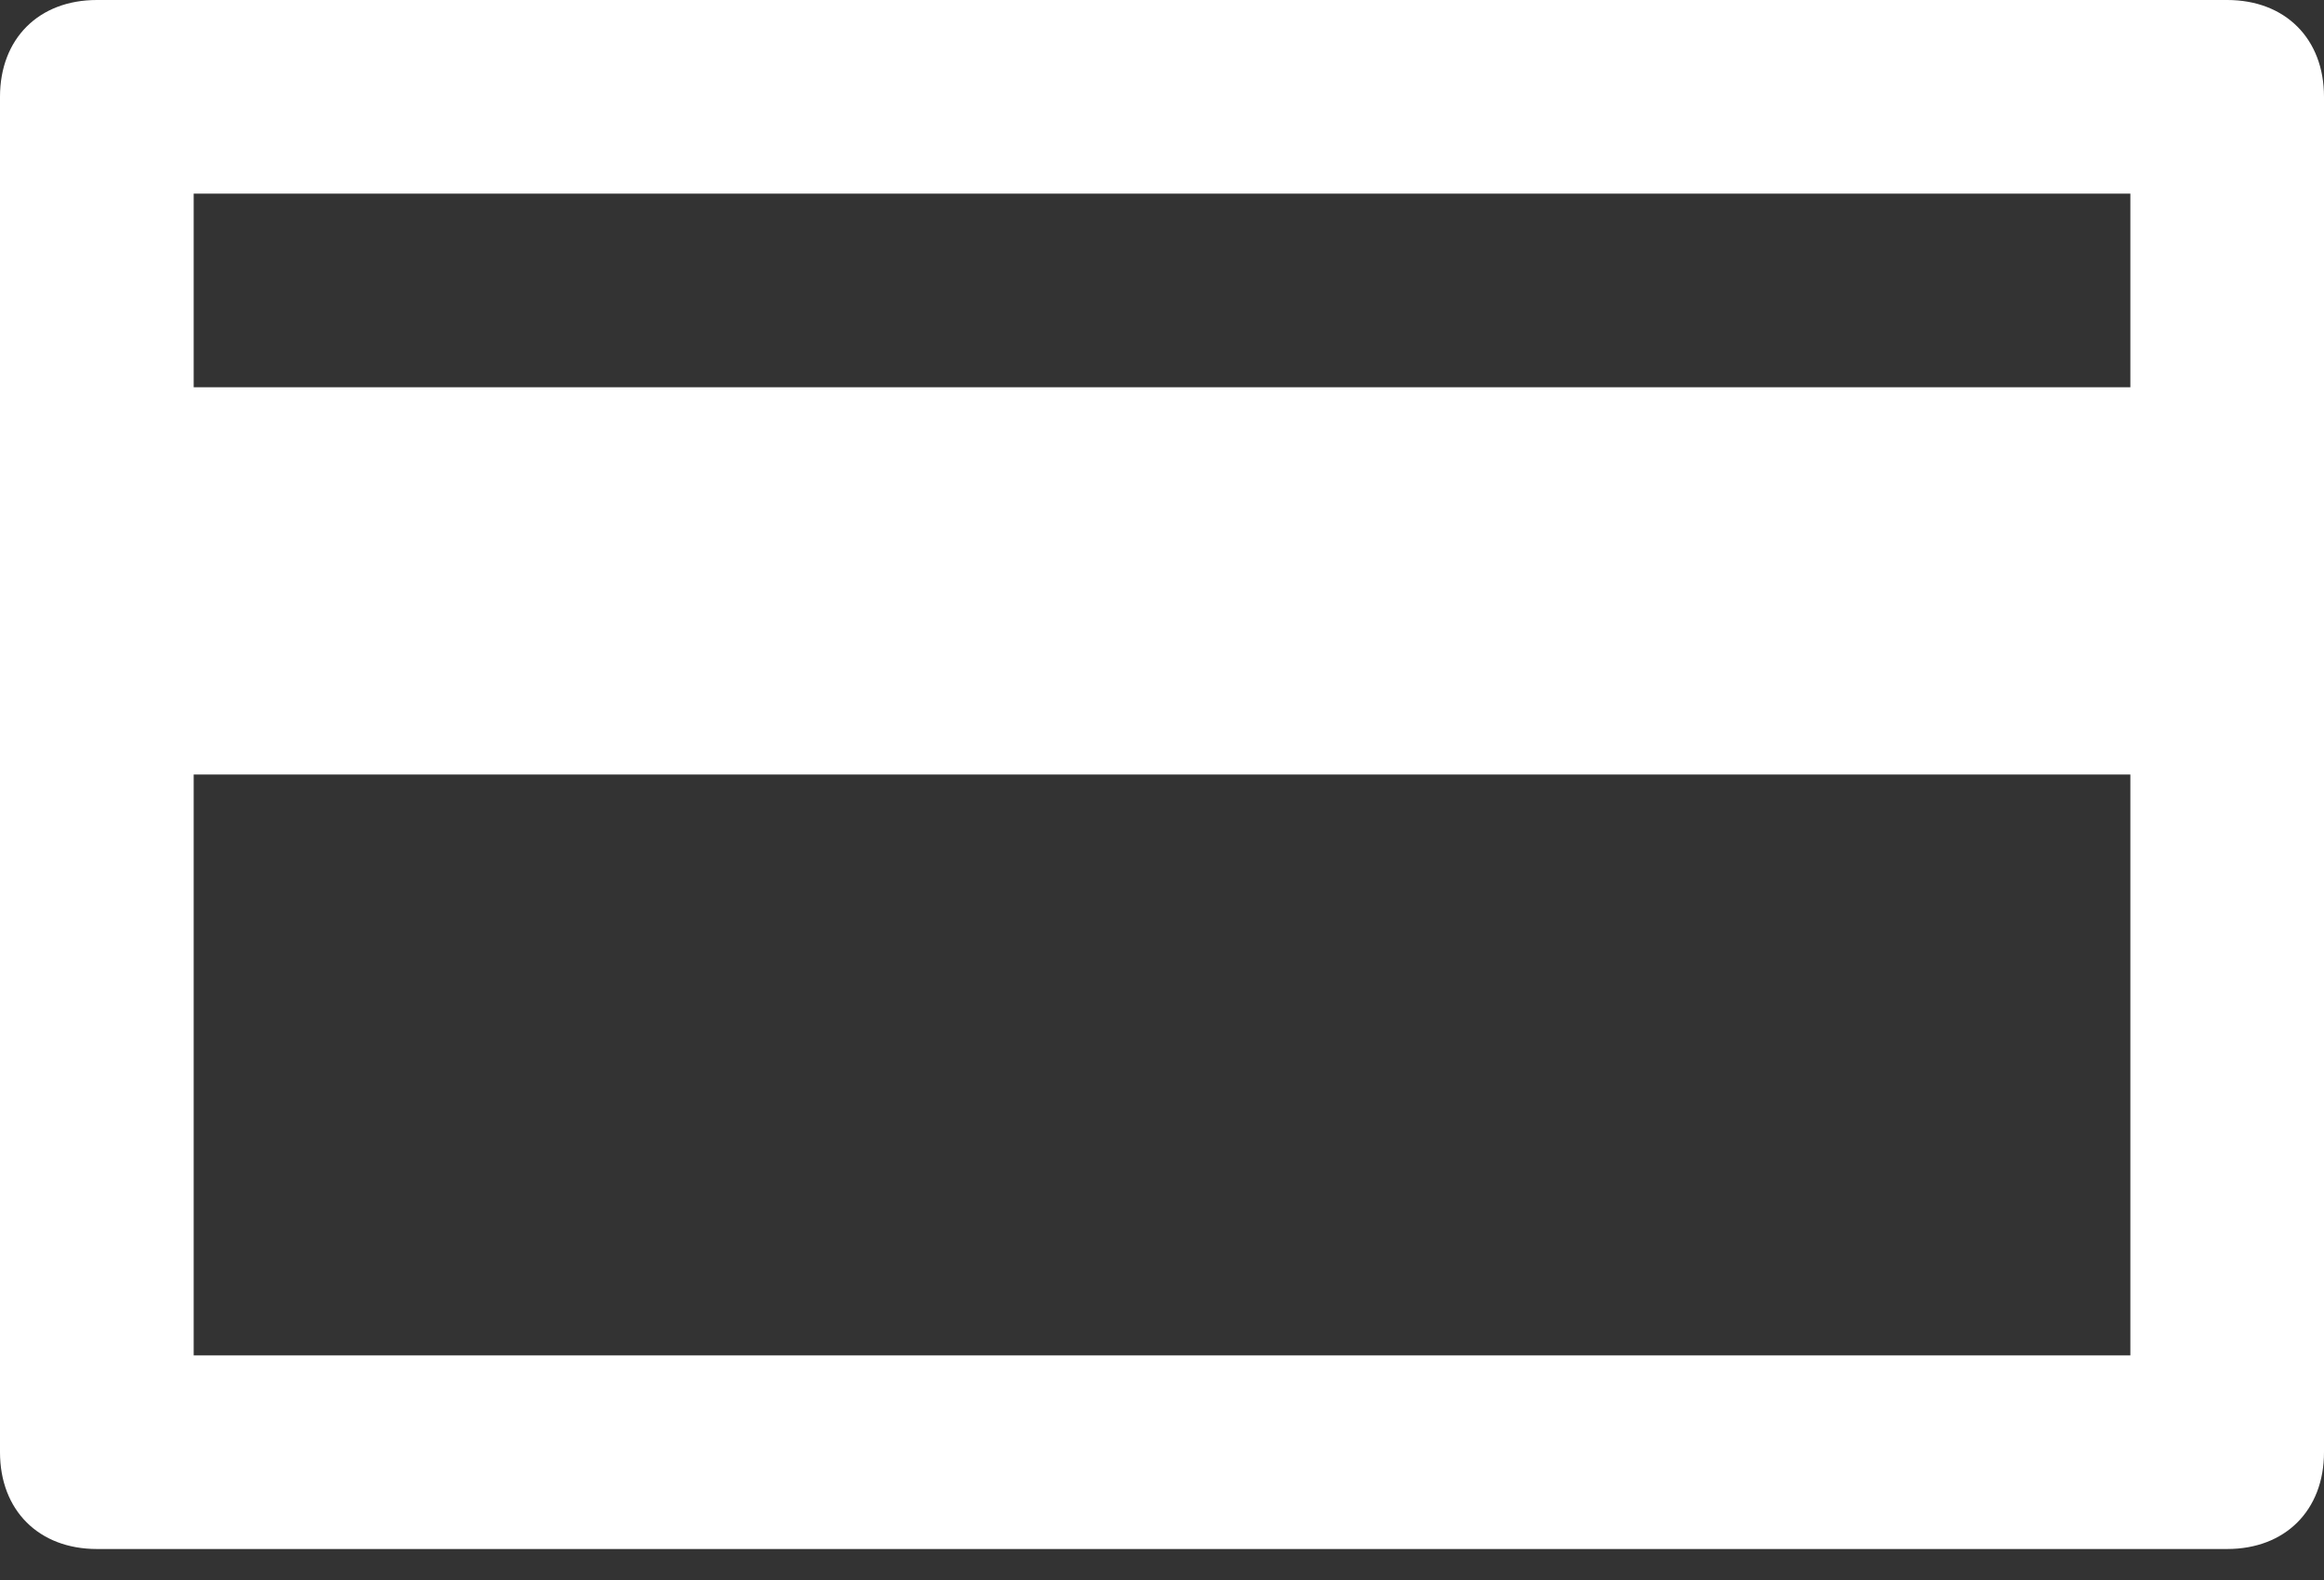 <svg width="50" height="34" viewBox="0 0 50 34" fill="none" xmlns="http://www.w3.org/2000/svg">
<rect x="0" y="0" width="50" height="34" fill="#333333" stroke="none"/>
<path d="M47.917 33.333H2.084C0.834 33.333 0 32.5 0 31.25V2.083C0 0.833 0.834 0 2.084 0H47.917C49.167 0 50 0.833 50 2.083V31.25C50 32.5 49.167 33.333 47.917 33.333ZM4.167 29.167H45.834V4.167H4.167V29.167Z" fill="white"/>
<path d="M47.917 12.5H2.084C0.834 12.5 0 11.666 0 10.416C0 9.167 0.834 8.333 2.084 8.333H47.917C49.167 8.333 50 9.167 50 10.416C50 11.666 49.167 12.5 47.917 12.5Z" fill="white"/>
<path d="M47.917 16.667H2.084C0.834 16.667 0 15.833 0 14.583C0 13.333 0.834 12.5 2.084 12.5H47.917C49.167 12.5 50 13.333 50 14.583C50 15.833 49.167 16.667 47.917 16.667Z" fill="white"/>
</svg>

